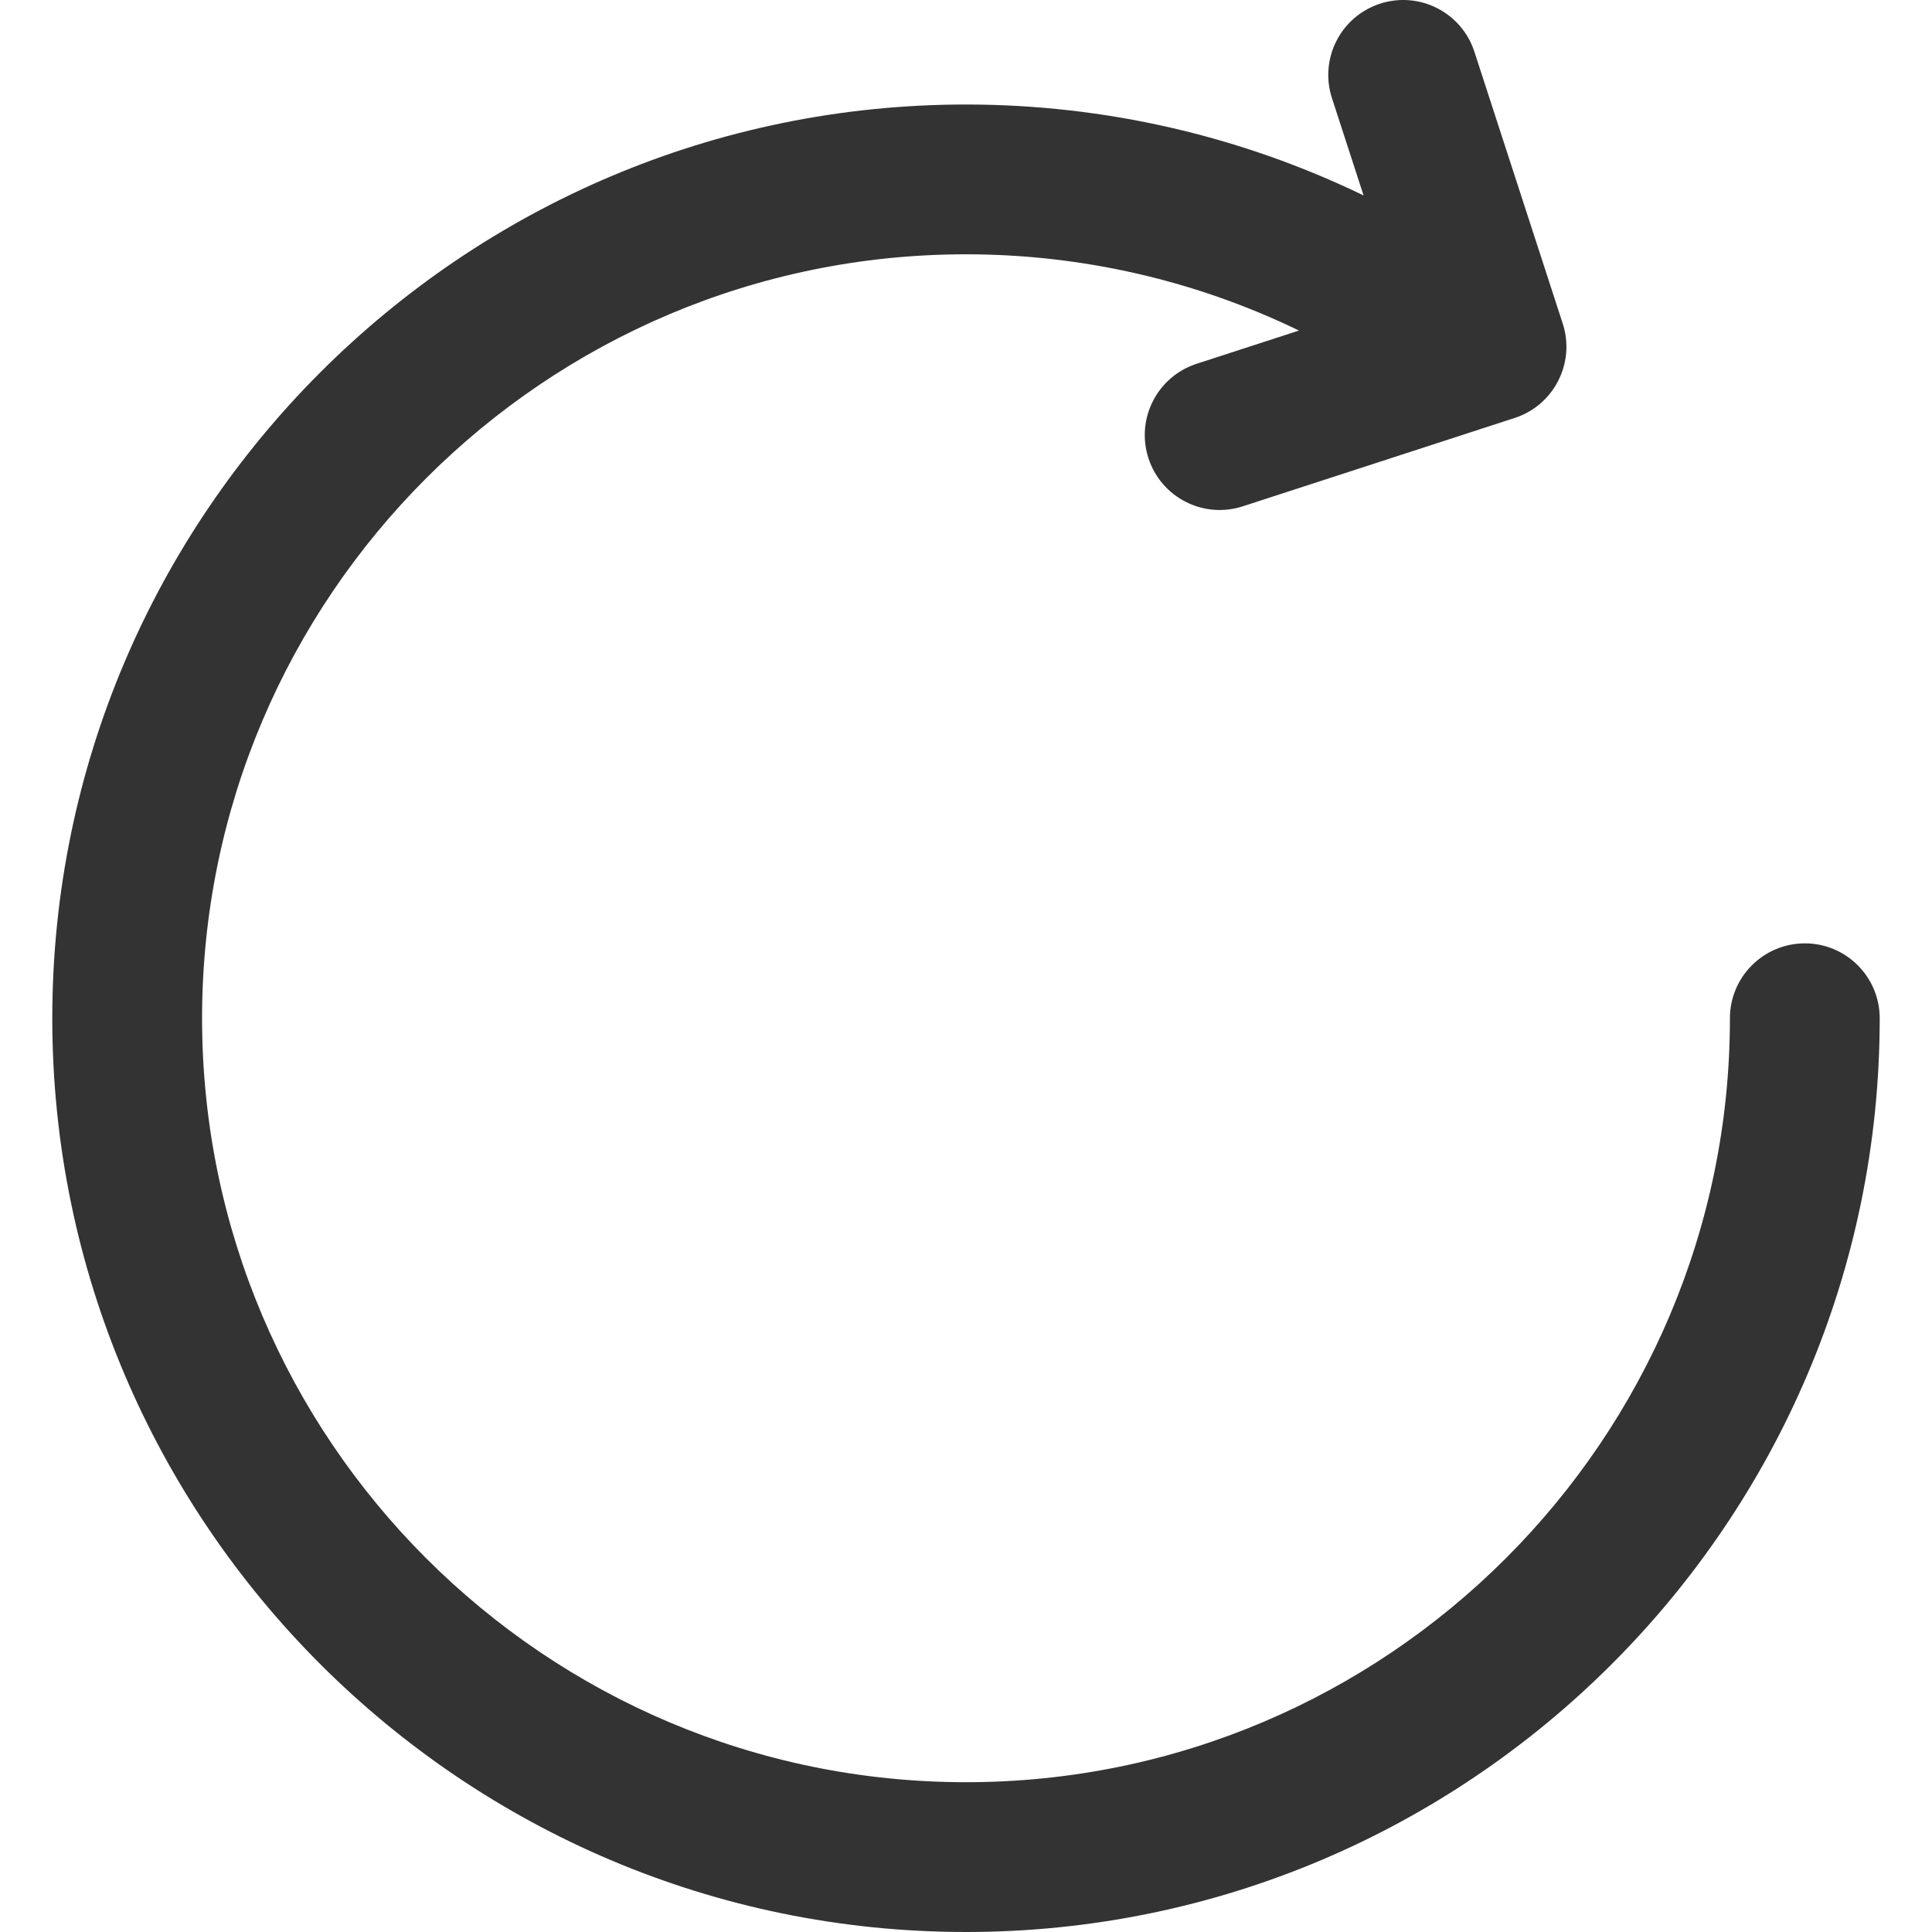 <?xml version="1.0" encoding="UTF-8"?> <svg xmlns="http://www.w3.org/2000/svg" width="32" height="32" viewBox="0 0 32 32" fill="none"> <g clip-path="url(#clip0)"> <path d="M22.858 0.061C22.206 0.273 21.85 0.972 22.061 1.624L22.585 3.237C20.542 2.249 18.295 1.731 16 1.731C7.655 1.731 0.866 8.521 0.866 16.866C0.866 25.211 7.655 32 16 32C24.345 32 31.134 25.211 31.134 16.866C31.134 16.181 30.579 15.625 29.894 15.625C29.209 15.625 28.653 16.181 28.653 16.866C28.653 23.843 22.977 29.519 16 29.519C9.023 29.519 3.347 23.843 3.347 16.866C3.347 9.889 9.023 4.212 16 4.212C17.922 4.212 19.805 4.646 21.515 5.475L19.818 6.026C19.167 6.238 18.81 6.938 19.022 7.589C19.233 8.241 19.933 8.598 20.585 8.386L25.087 6.923C25.611 6.753 25.945 6.267 25.945 5.744C25.945 5.617 25.925 5.487 25.884 5.36L24.421 0.858C24.209 0.206 23.51 -0.151 22.858 0.061Z" fill="#333333"></path> </g> <defs> <clipPath id="clip0"> <rect width="32" height="32" fill="white" transform="translate(0 32) rotate(-90)"></rect> </clipPath> </defs> </svg> 